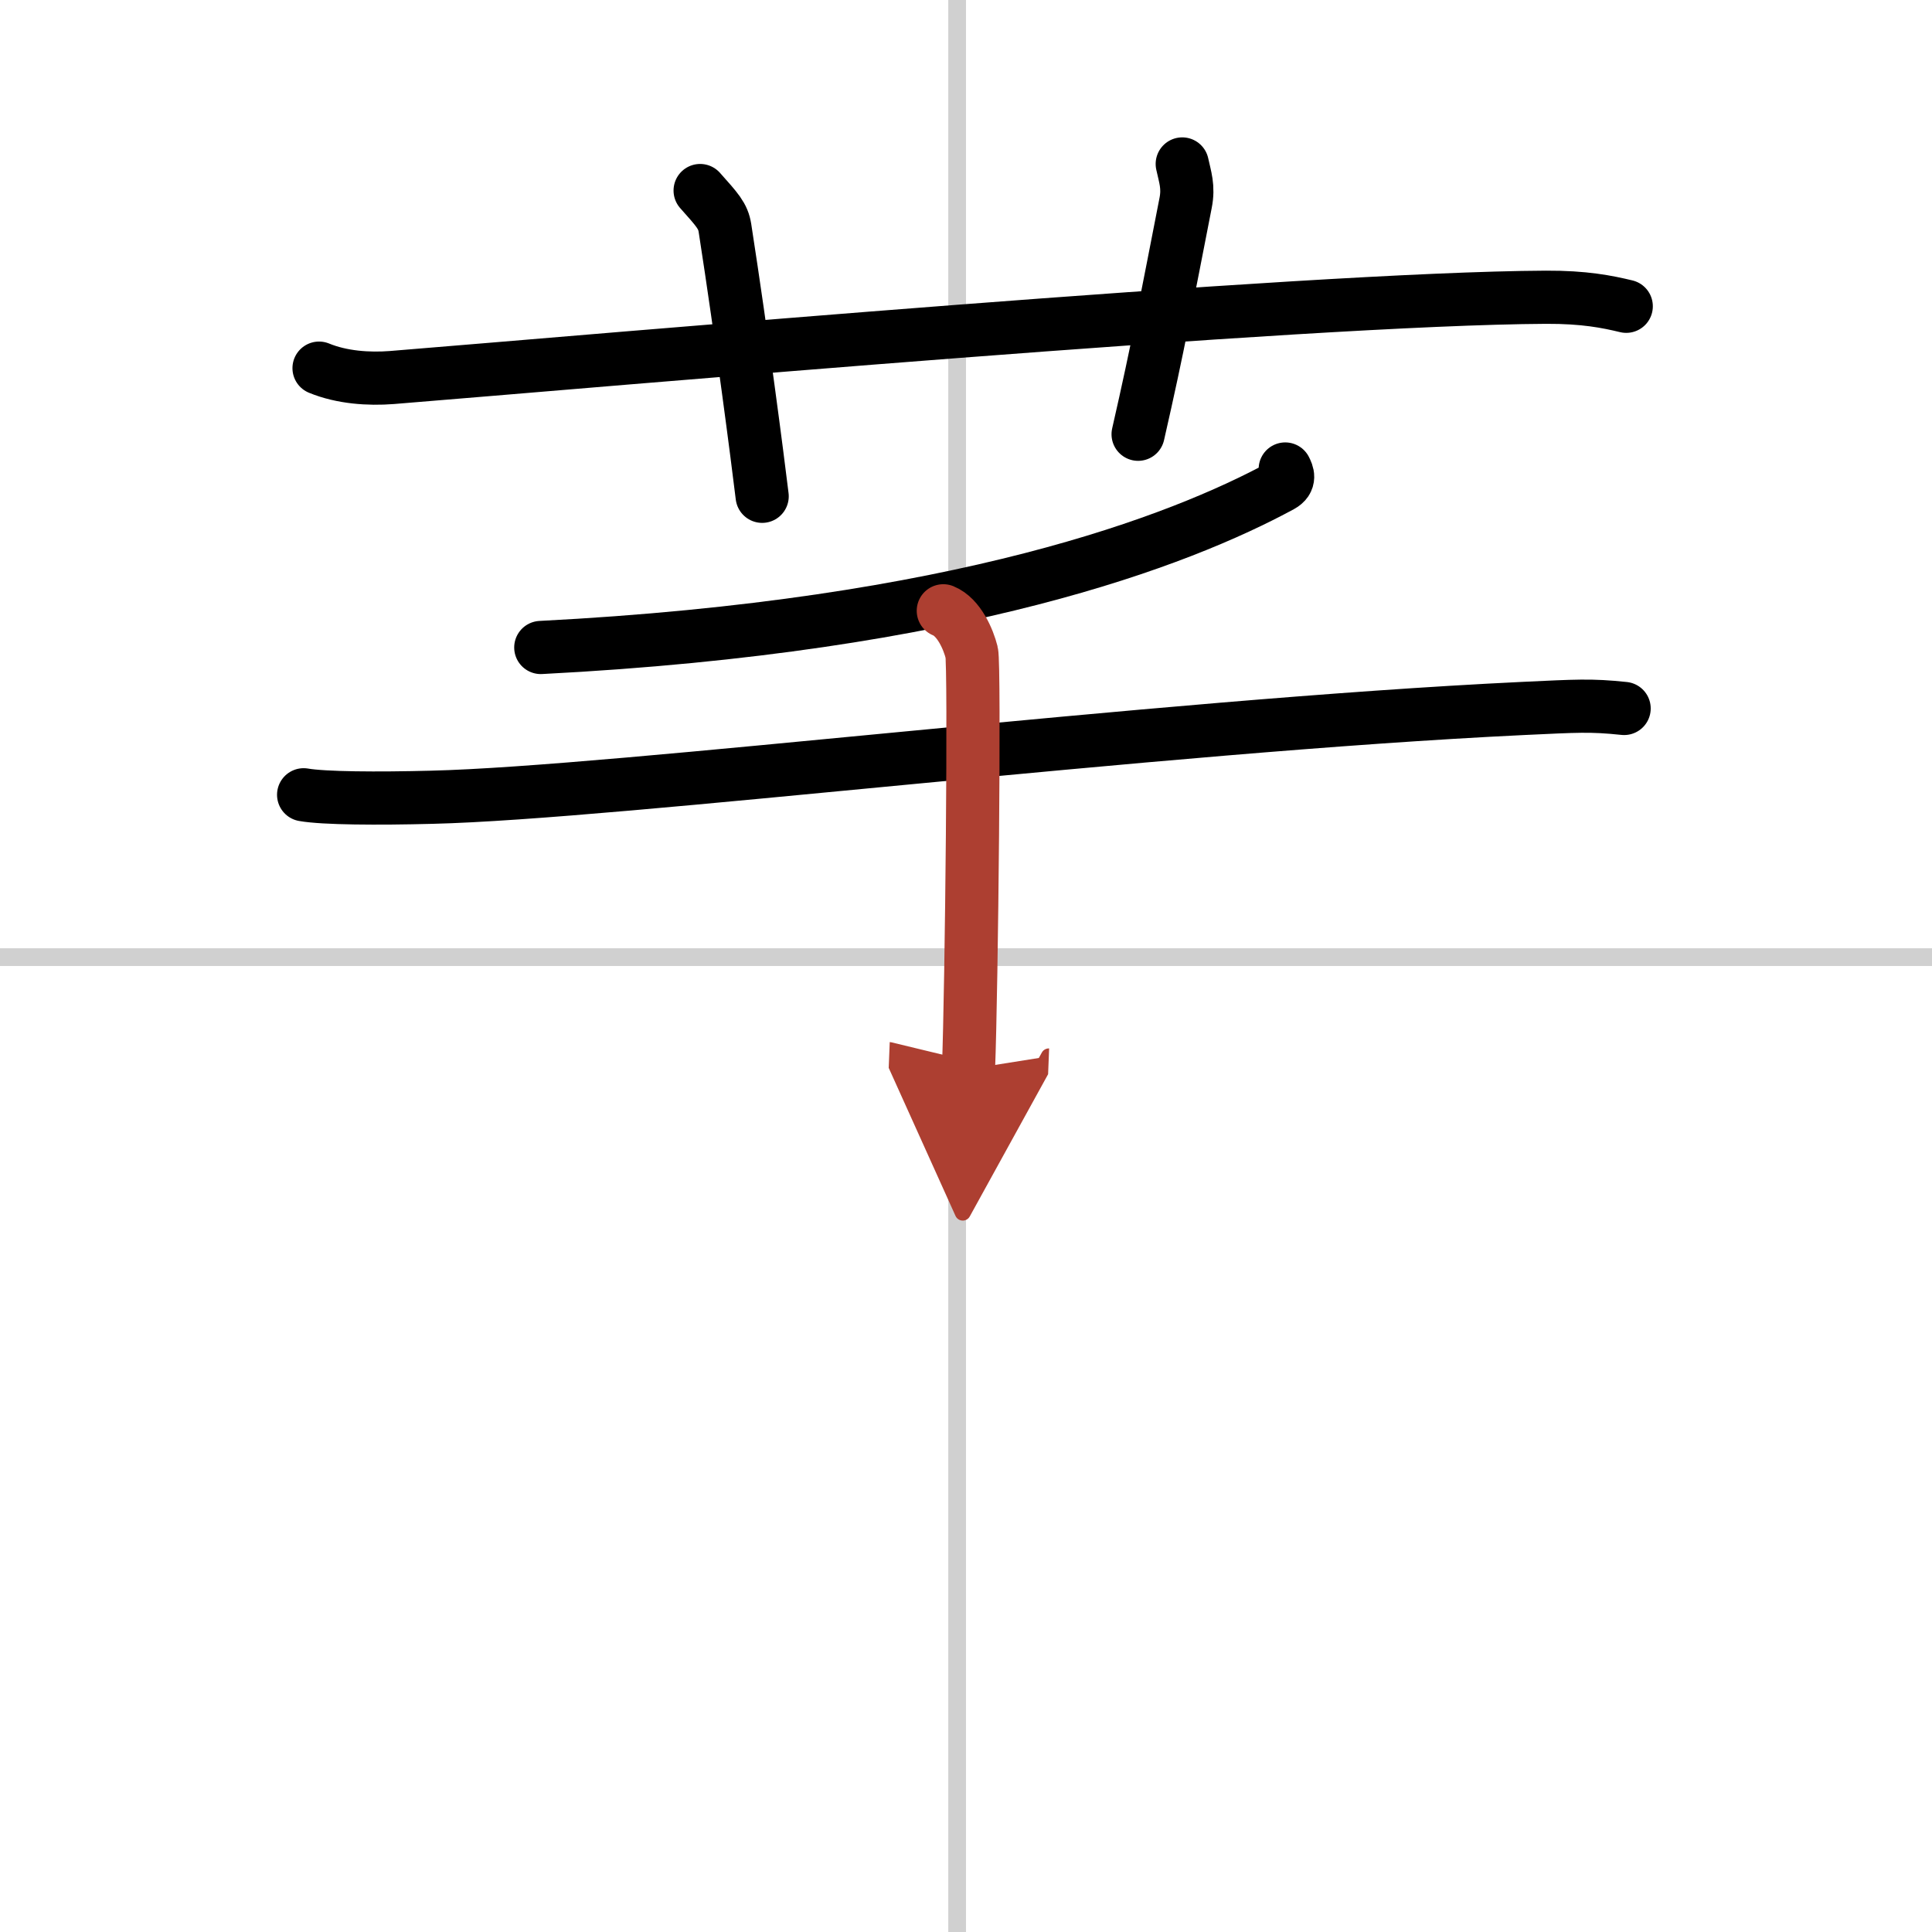 <svg width="400" height="400" viewBox="0 0 109 109" xmlns="http://www.w3.org/2000/svg"><defs><marker id="a" markerWidth="4" orient="auto" refX="1" refY="5" viewBox="0 0 10 10"><polyline points="0 0 10 5 0 10 1 5" fill="#ad3f31" stroke="#ad3f31"/></marker></defs><g fill="none" stroke="#000" stroke-linecap="round" stroke-linejoin="round" stroke-width="3"><rect width="100%" height="100%" fill="#fff" stroke="#fff"/><line x1="54" x2="54" y2="109" stroke="#d0d0d0" stroke-width="1"/><line x2="109" y1="54" y2="54" stroke="#d0d0d0" stroke-width="1"/><path d="m18 20.77c1.29 0.53 2.8 0.63 4.1 0.53 11.9-0.96 51.4-4.46 65.12-4.53 2.16-0.01 3.45 0.25 4.53 0.51"/><path d="M39.5,10.75c0.98,1.1,1.29,1.43,1.4,2.11C41.88,19.18,42.72,25.7,43,28"/><path d="m66.7 9.25c0.16 0.74 0.37 1.29 0.19 2.2-1.05 5.35-1.53 8.02-2.68 13.05"/><path d="m72.51 26.46c0.12 0.24 0.32 0.65-0.23 0.95-5.67 3.07-18.03 7.9-41.77 9.12"/><path d="m17.13 44.84c1.14 0.2 4.18 0.22 7.22 0.14 10.51-0.25 40.69-4.01 61.58-5.01 3.03-0.14 3.8-0.2 5.7 0"/><path d="m53.22 34.46c0.89 0.36 1.42 1.63 1.6 2.35s0 18.99-0.18 23.51" marker-end="url(#a)" stroke="#ad3f31"/></g></svg>
